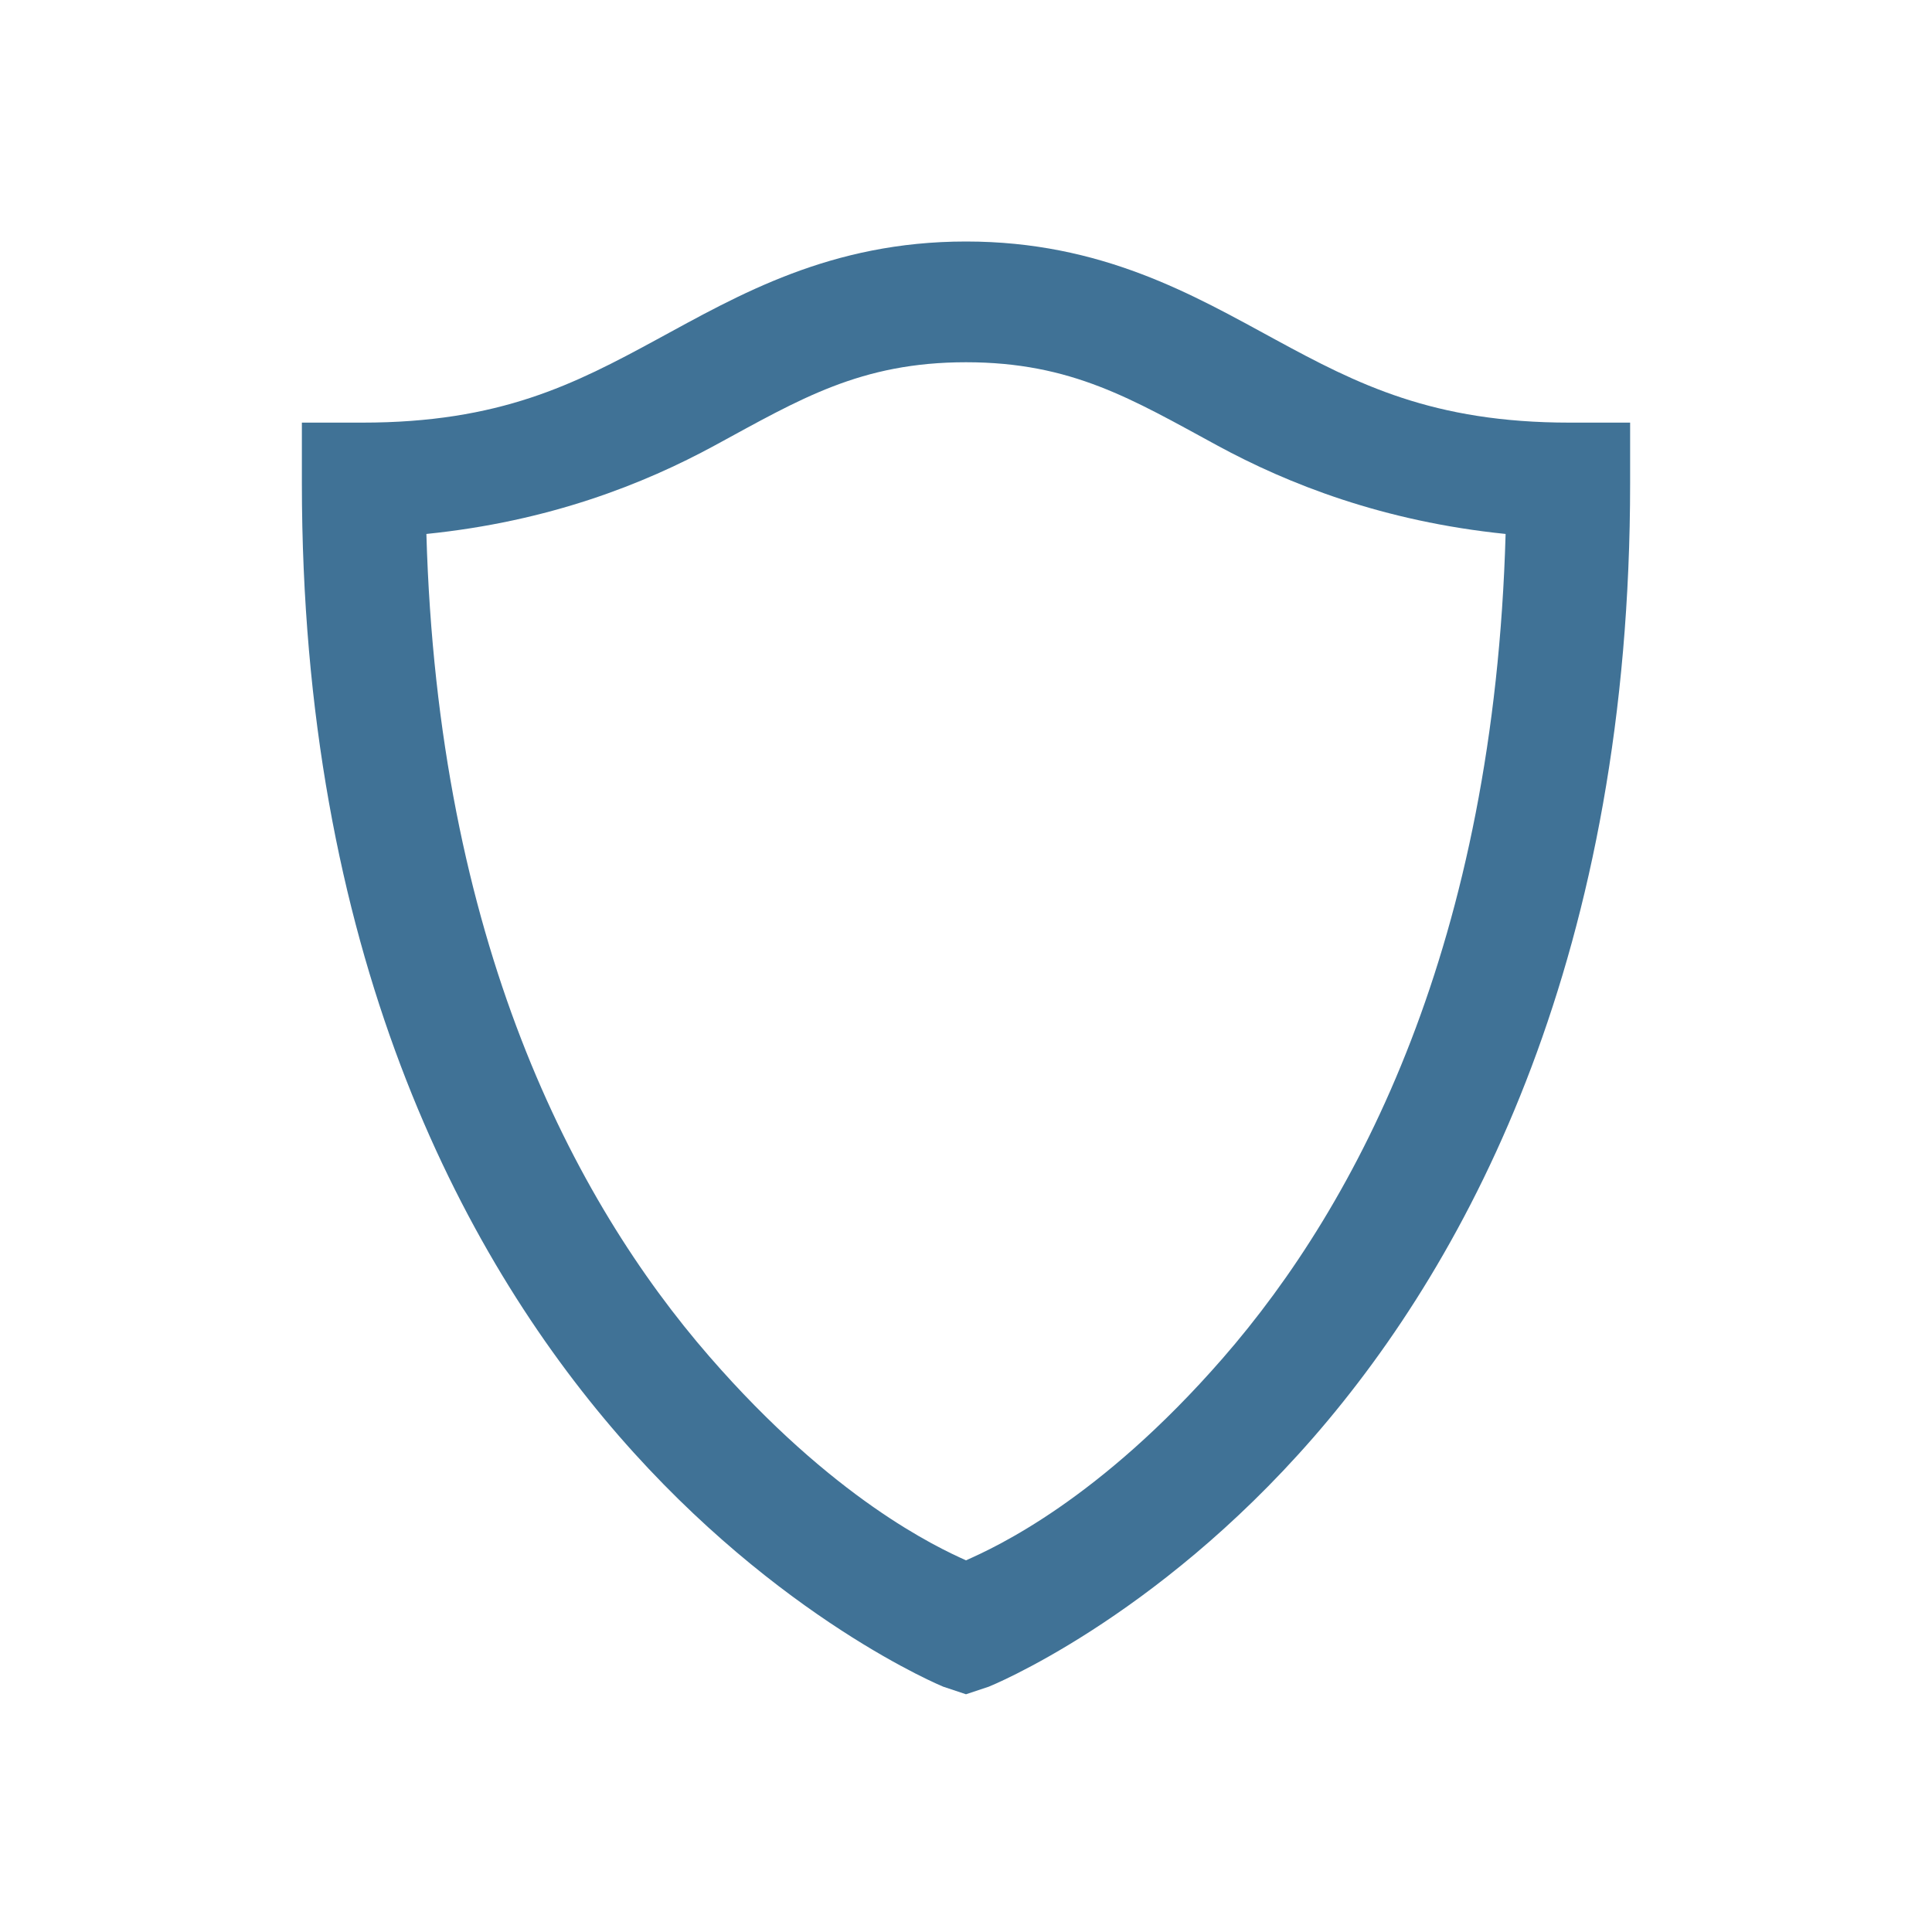 <svg width="40" height="40" viewBox="0 0 40 40" fill="none" xmlns="http://www.w3.org/2000/svg">
<path d="M20 5C17.188 5 15.293 6.108 13.594 7.031C11.895 7.954 10.352 8.75 7.5 8.75H6.25V10C6.25 19.648 9.512 25.928 12.812 29.727C16.113 33.525 19.531 34.922 19.531 34.922L20 35.078L20.469 34.922C20.469 34.922 23.887 33.555 27.188 29.766C30.488 25.977 33.75 19.683 33.75 10V8.75H32.5C29.663 8.75 28.105 7.954 26.406 7.031C24.707 6.108 22.812 5 20 5ZM20 7.5C22.188 7.5 23.442 8.267 25.195 9.219C26.675 10.024 28.638 10.796 31.172 11.055C30.933 19.512 28.135 24.888 25.312 28.125C22.754 31.06 20.605 32.036 20 32.305C19.39 32.031 17.246 31.03 14.688 28.086C11.865 24.839 9.067 19.473 8.828 11.055C11.372 10.796 13.325 10.024 14.805 9.219C16.558 8.267 17.812 7.5 20 7.5Z" fill="#407296"/>
</svg>
